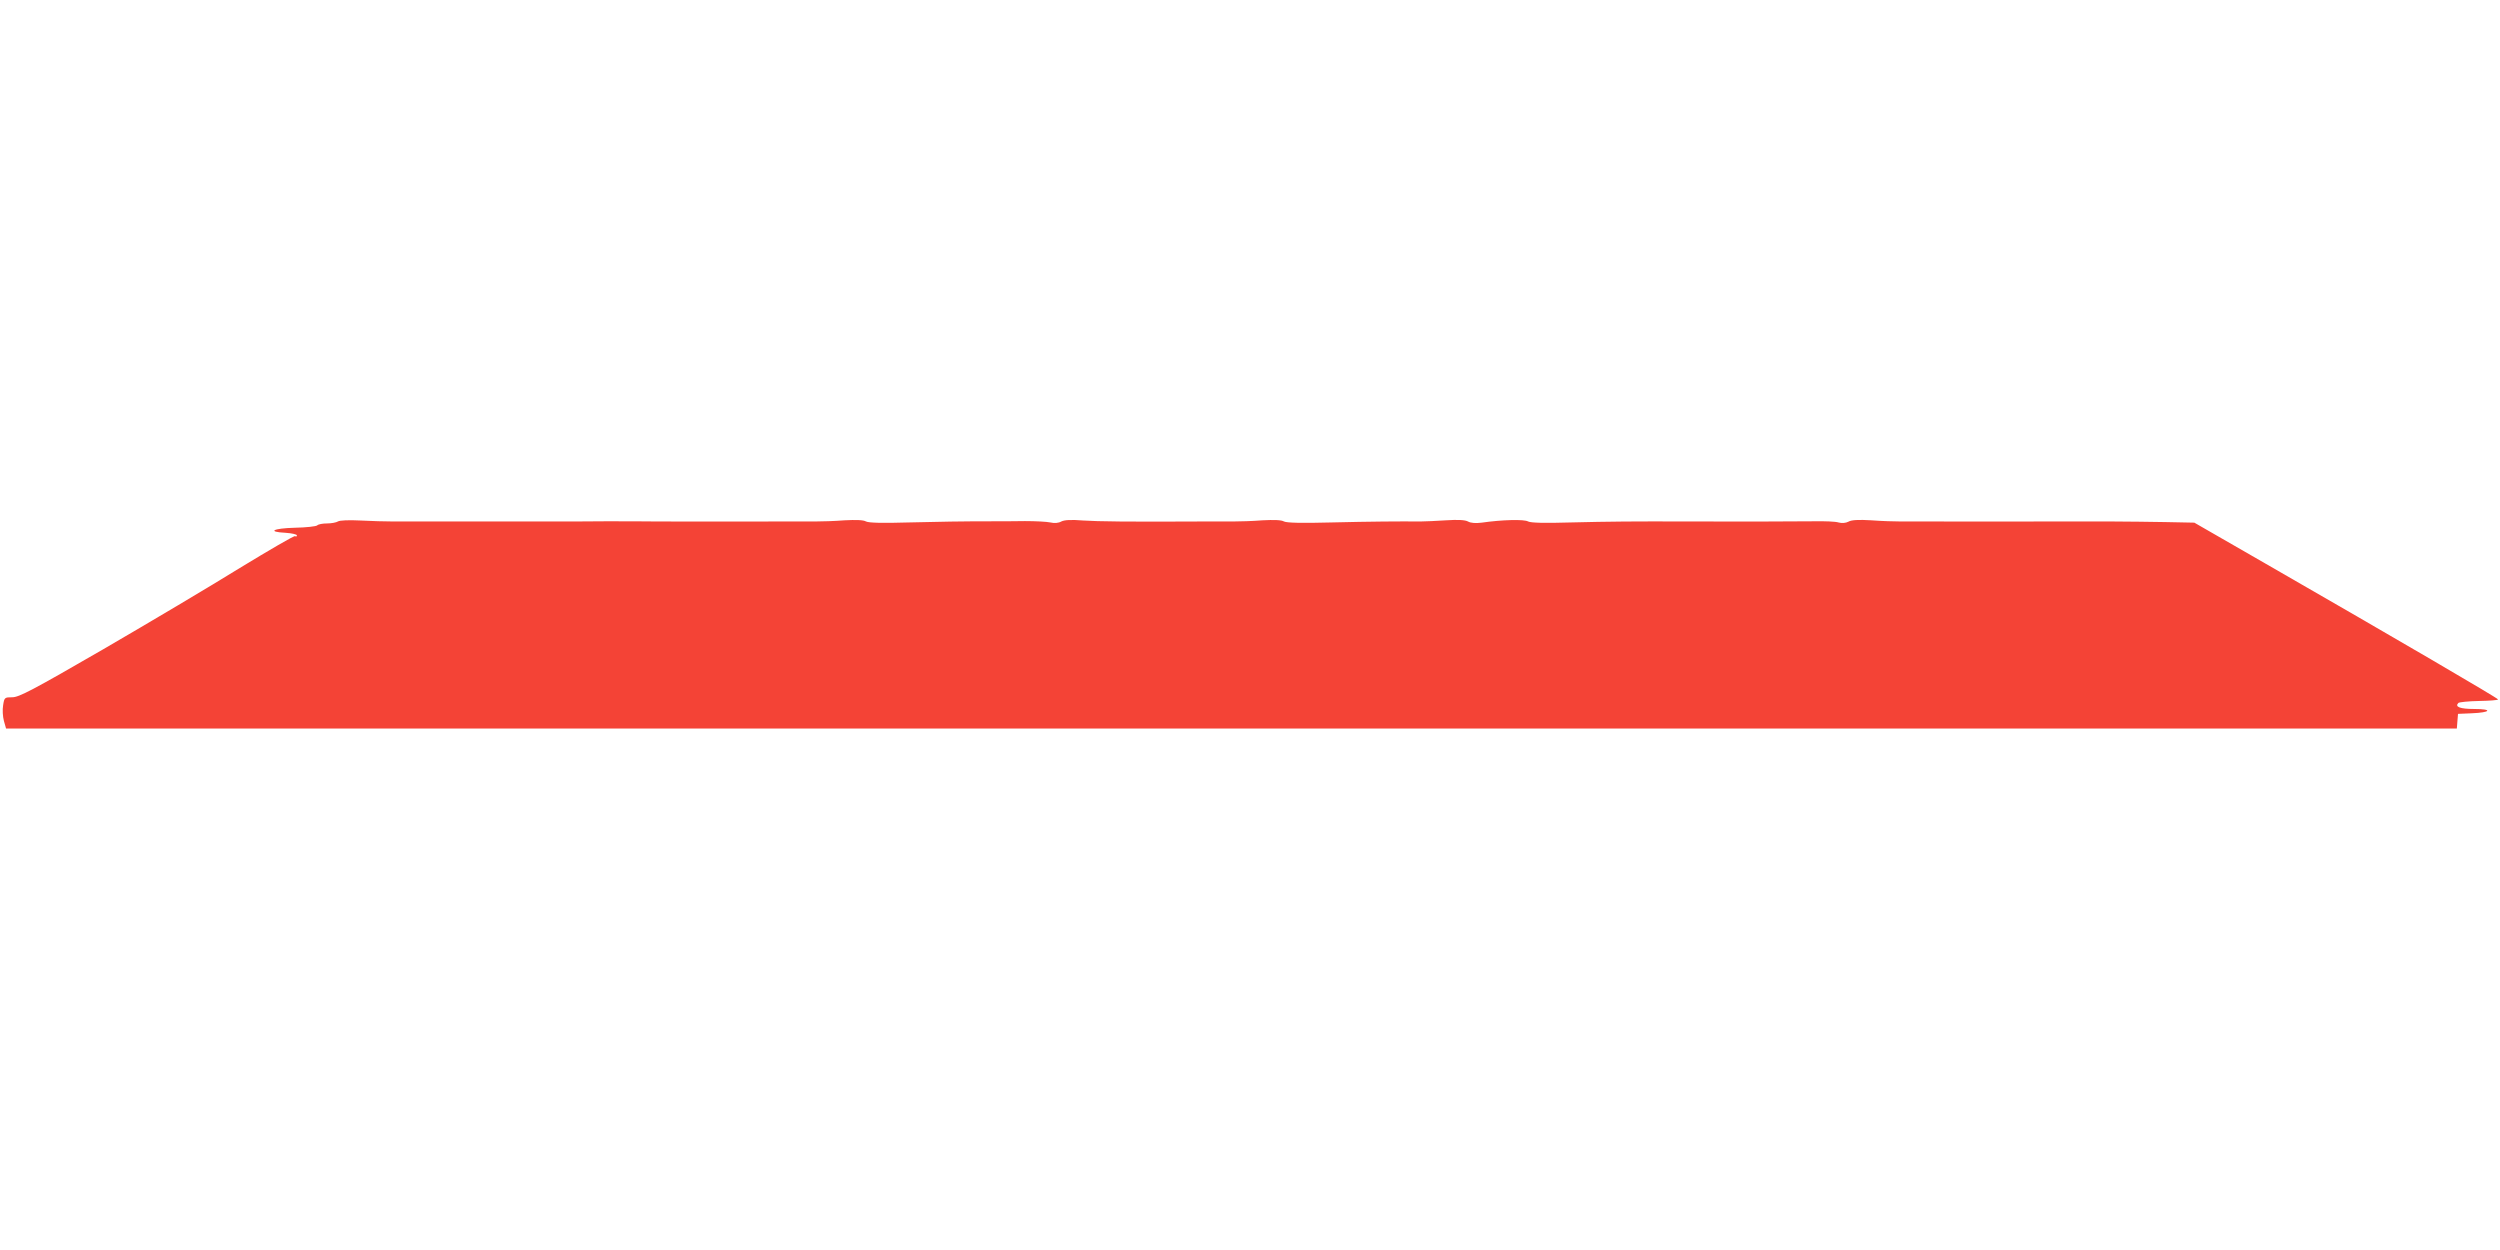 <?xml version="1.0" standalone="no"?>
<!DOCTYPE svg PUBLIC "-//W3C//DTD SVG 20010904//EN"
 "http://www.w3.org/TR/2001/REC-SVG-20010904/DTD/svg10.dtd">
<svg version="1.0" xmlns="http://www.w3.org/2000/svg"
 width="1280pt" height="640pt" viewBox="0 0 1280 640"
 preserveAspectRatio="xMidYMid meet">
<g transform="translate(0,640) scale(0.1,-0.1)"
fill="#f44336" stroke="none">
<path d="M1730 3730 c-8 -5 -33 -10 -55 -10 -23 0 -45 -4 -51 -10 -5 -5 -56
-11 -114 -12 -113 -3 -145 -21 -47 -26 31 -2 57 -8 57 -13 0 -6 -4 -8 -9 -4
-5 3 -132 -71 -283 -163 -150 -93 -465 -280 -699 -416 -363 -210 -432 -246
-466 -246 -39 0 -41 -1 -47 -41 -4 -22 -2 -58 4 -80 l11 -39 6274 0 6274 0 3
38 3 37 70 3 c99 4 109 22 13 22 -73 0 -101 11 -81 31 4 4 52 9 106 10 53 1
97 4 97 8 0 6 -517 308 -1190 695 l-365 210 -150 3 c-180 3 -332 4 -605 3
-143 -1 -473 0 -590 0 -55 0 -126 0 -157 0 -32 0 -100 2 -152 6 -65 4 -102 2
-117 -7 -14 -7 -33 -9 -51 -4 -15 5 -72 7 -125 6 -92 -1 -409 -2 -638 -1 -290
1 -405 0 -610 -5 -134 -4 -201 -2 -216 5 -20 12 -134 9 -238 -6 -30 -4 -56 -2
-70 6 -15 8 -52 10 -112 6 -49 -3 -108 -6 -131 -6 -105 1 -254 0 -458 -5 -152
-4 -226 -2 -241 5 -13 8 -52 9 -110 6 -49 -4 -117 -6 -151 -6 -35 0 -106 0
-158 0 -386 -2 -532 0 -609 5 -62 5 -96 3 -112 -5 -14 -8 -35 -10 -56 -5 -18
4 -77 7 -130 7 -54 -1 -123 -1 -153 -1 -189 0 -271 -2 -445 -6 -134 -4 -201
-2 -216 5 -13 8 -52 9 -110 6 -49 -4 -117 -6 -151 -6 -35 0 -108 0 -163 0
-165 -1 -533 0 -640 0 -113 1 -131 1 -270 1 -55 0 -127 -1 -160 -1 -33 0 -107
0 -165 0 -127 0 -445 0 -590 0 -58 0 -135 0 -172 0 -38 0 -113 2 -168 5 -60 3
-106 1 -115 -5z"/>
</g>
</svg>

